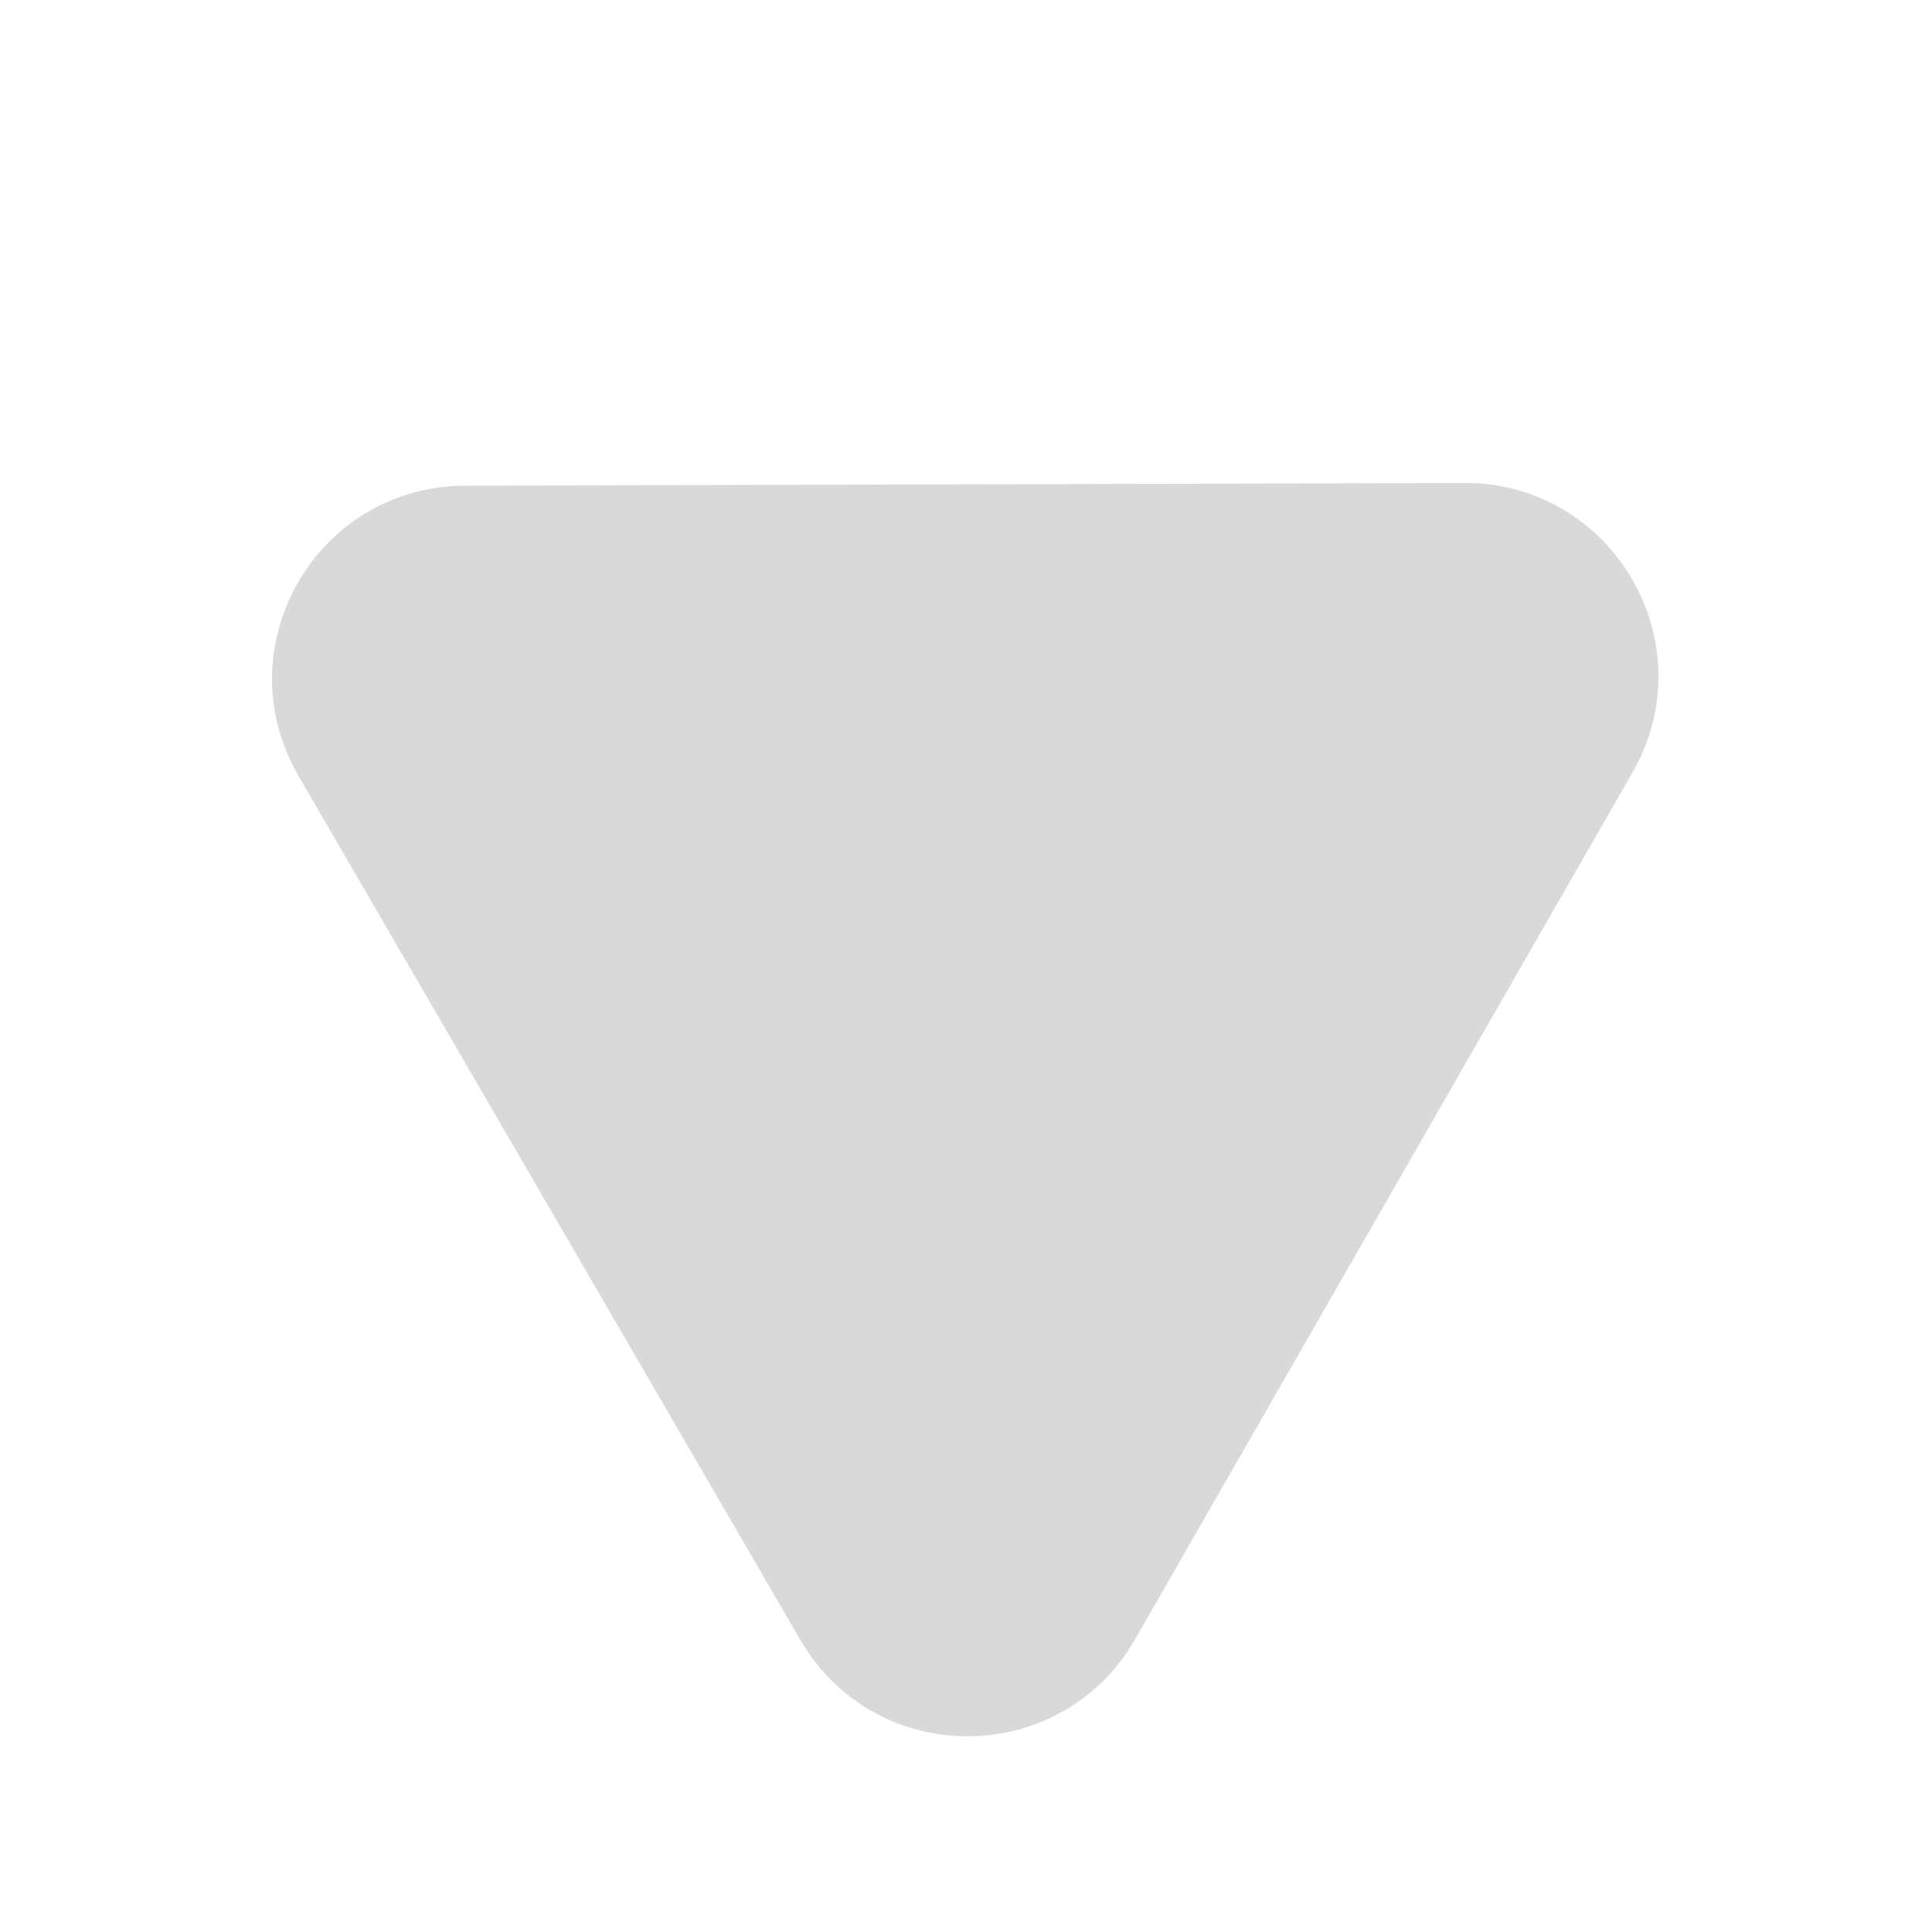 <svg width="10" height="10" viewBox="0 0 10 10" fill="none" xmlns="http://www.w3.org/2000/svg">
<path d="M5.875 8.485C5.492 9.152 4.53 9.155 4.143 8.489L1.545 4.016C1.158 3.35 1.637 2.516 2.407 2.514L7.58 2.5C8.35 2.498 8.833 3.33 8.45 3.998L5.875 8.485Z" fill="#D9D9D9"/>
</svg>
